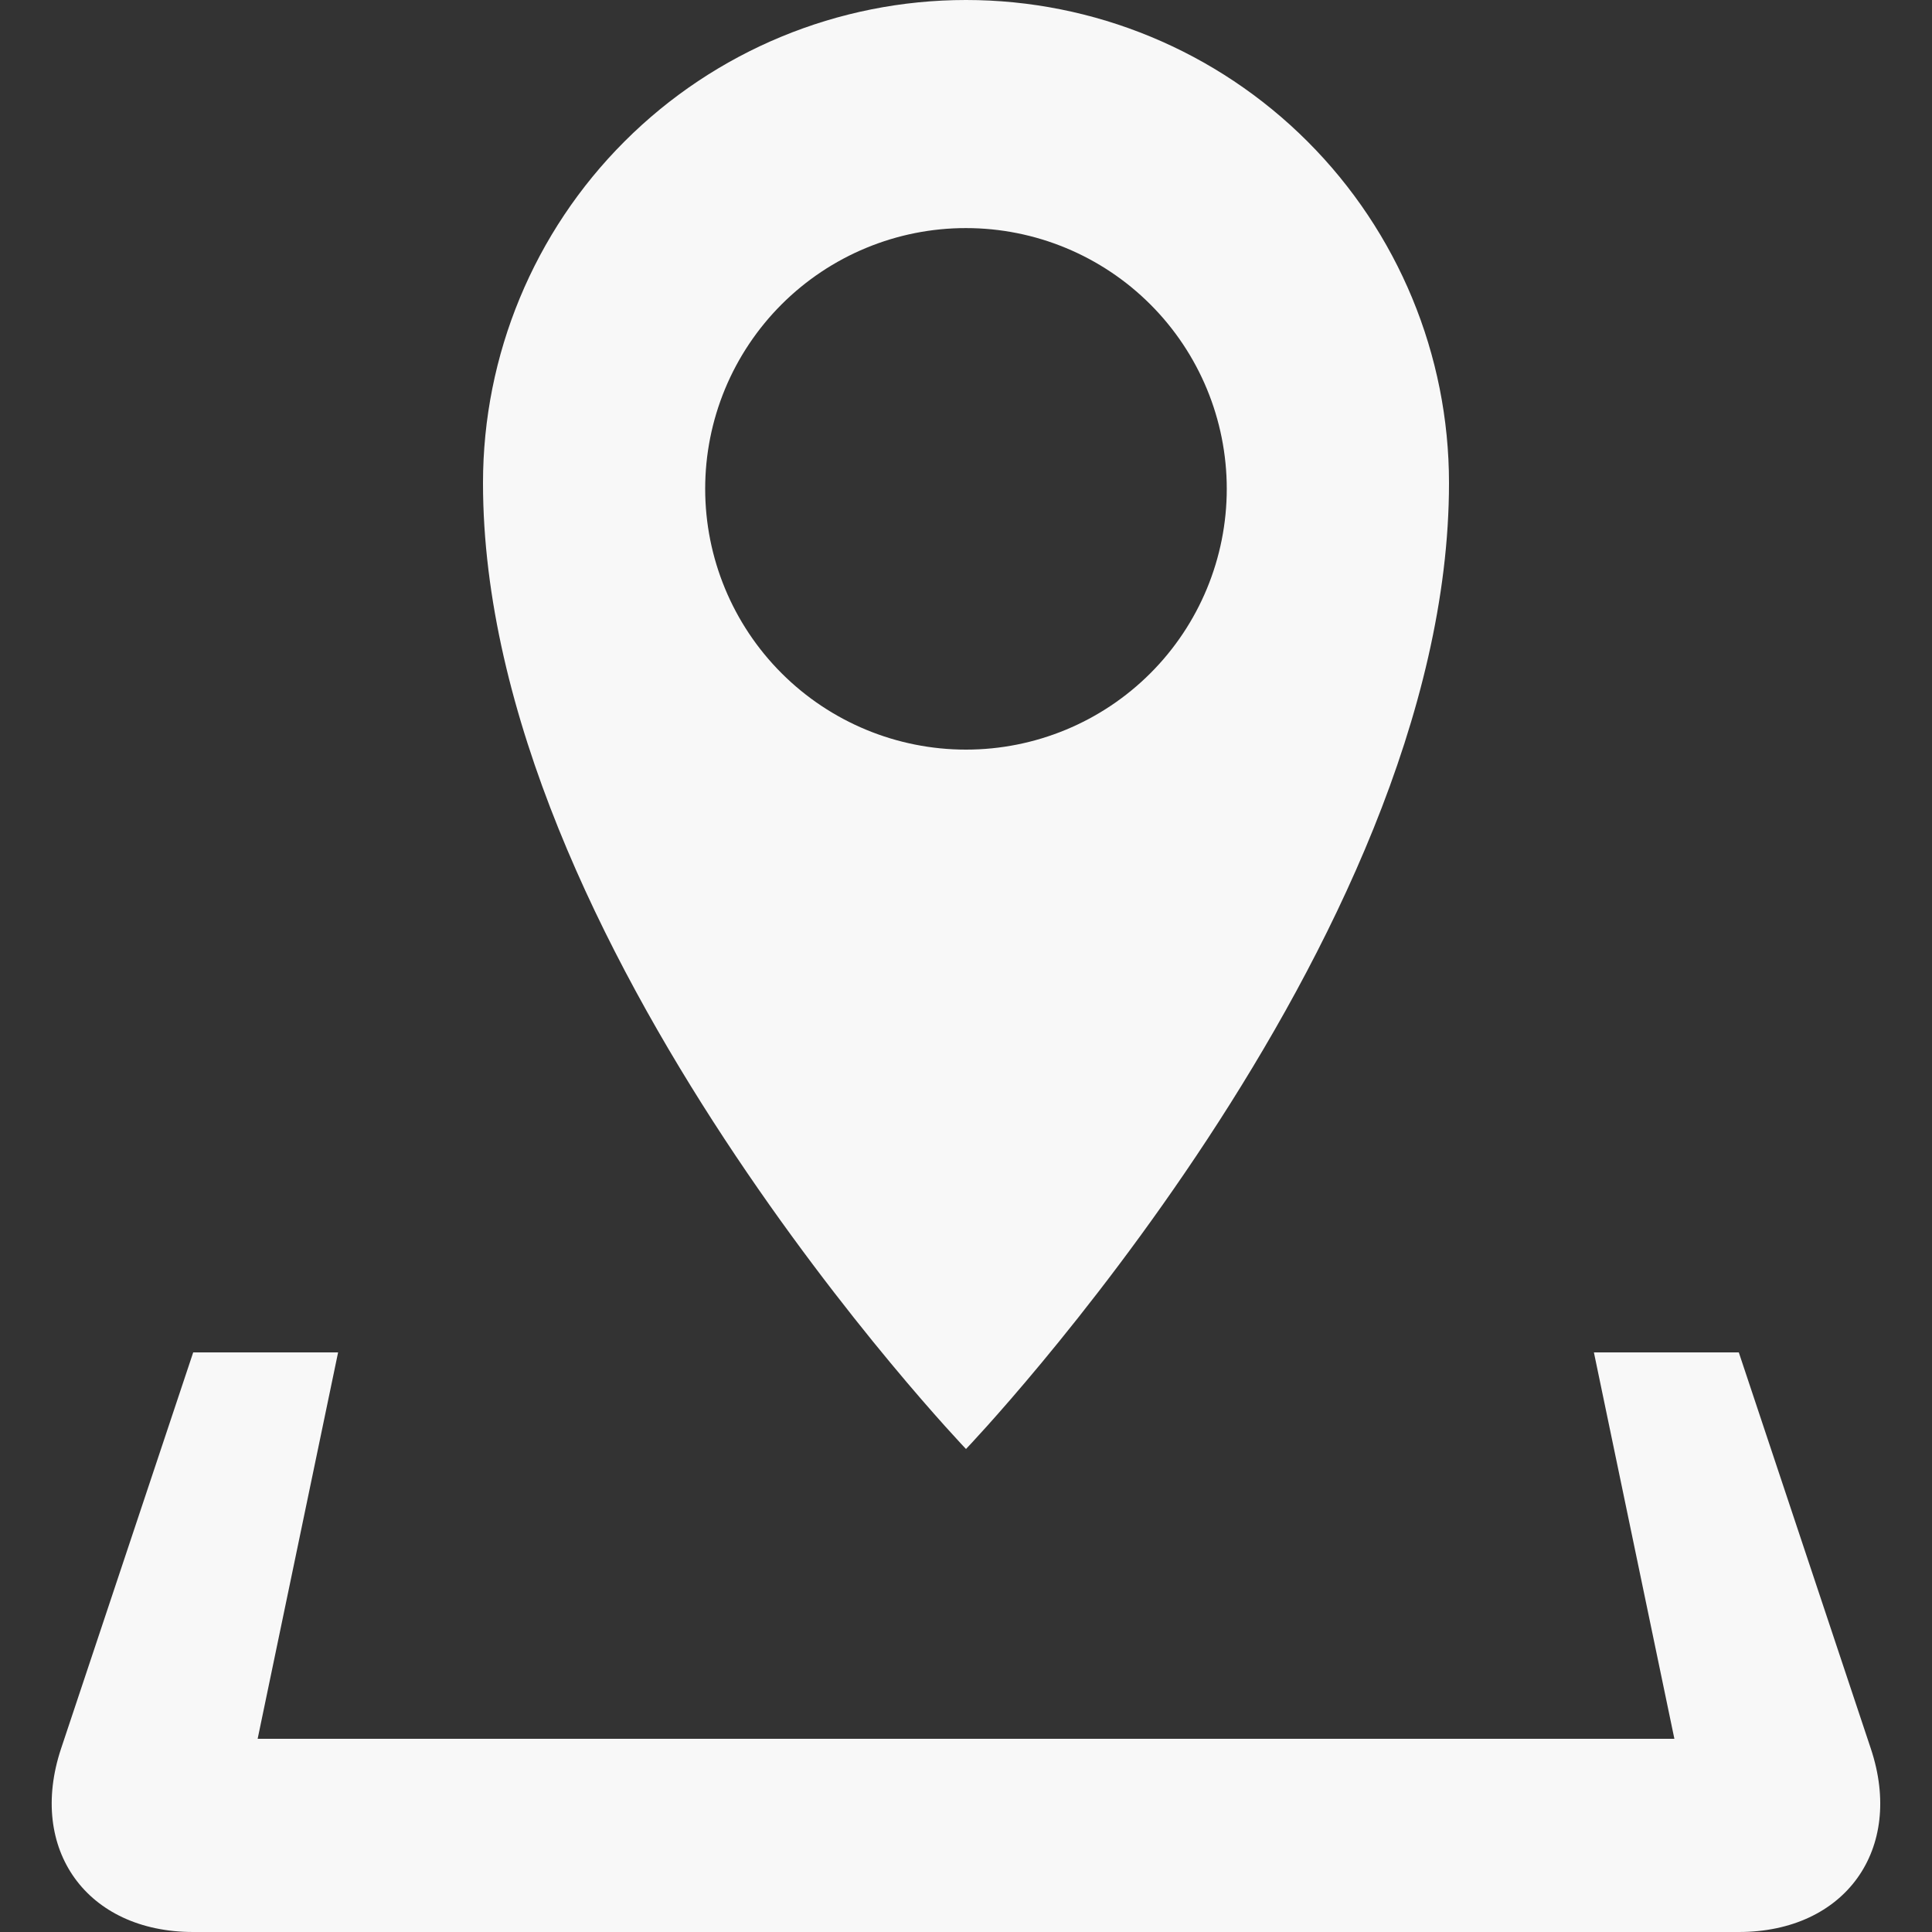 <svg xmlns="http://www.w3.org/2000/svg" width="70" height="70" viewBox="0 0 70 70" fill="none"><rect x="0" y="0" width="70" height="70" fill="#333333" stroke="none"/><g clip-path="url(#clip0_202_2)"><path d="M67.784 63.357L63 49H57.75L60.666 63H9.335L12.25 49H7L2.212 63.357C0.998 67.011 3.15 70 7 70H63C66.85 70 69.002 67.011 67.784 63.357ZM52.5 17.5C52.5 12.859 50.656 8.408 47.374 5.126C44.093 1.844 39.641 0 35 0C30.359 0 25.907 1.844 22.626 5.126C19.344 8.408 17.5 12.859 17.5 17.5C17.5 34.212 35 52.5 35 52.5C35 52.5 52.5 34.212 52.5 17.5ZM25.55 17.71C25.55 16.469 25.794 15.241 26.269 14.094C26.744 12.948 27.441 11.906 28.318 11.029C29.196 10.152 30.237 9.456 31.384 8.982C32.53 8.507 33.759 8.263 35 8.264C37.506 8.264 39.909 9.259 41.681 11.031C43.453 12.803 44.448 15.206 44.448 17.712C44.448 20.218 43.453 22.621 41.681 24.393C39.909 26.165 37.506 27.16 35 27.16C32.494 27.16 30.09 26.164 28.318 24.392C26.546 22.62 25.55 20.216 25.55 17.71Z" fill="#F8F8F8"></path></g><defs><clipPath id="clip0_202_2"><rect width="70" height="70" fill="white"></rect></clipPath></defs></svg>